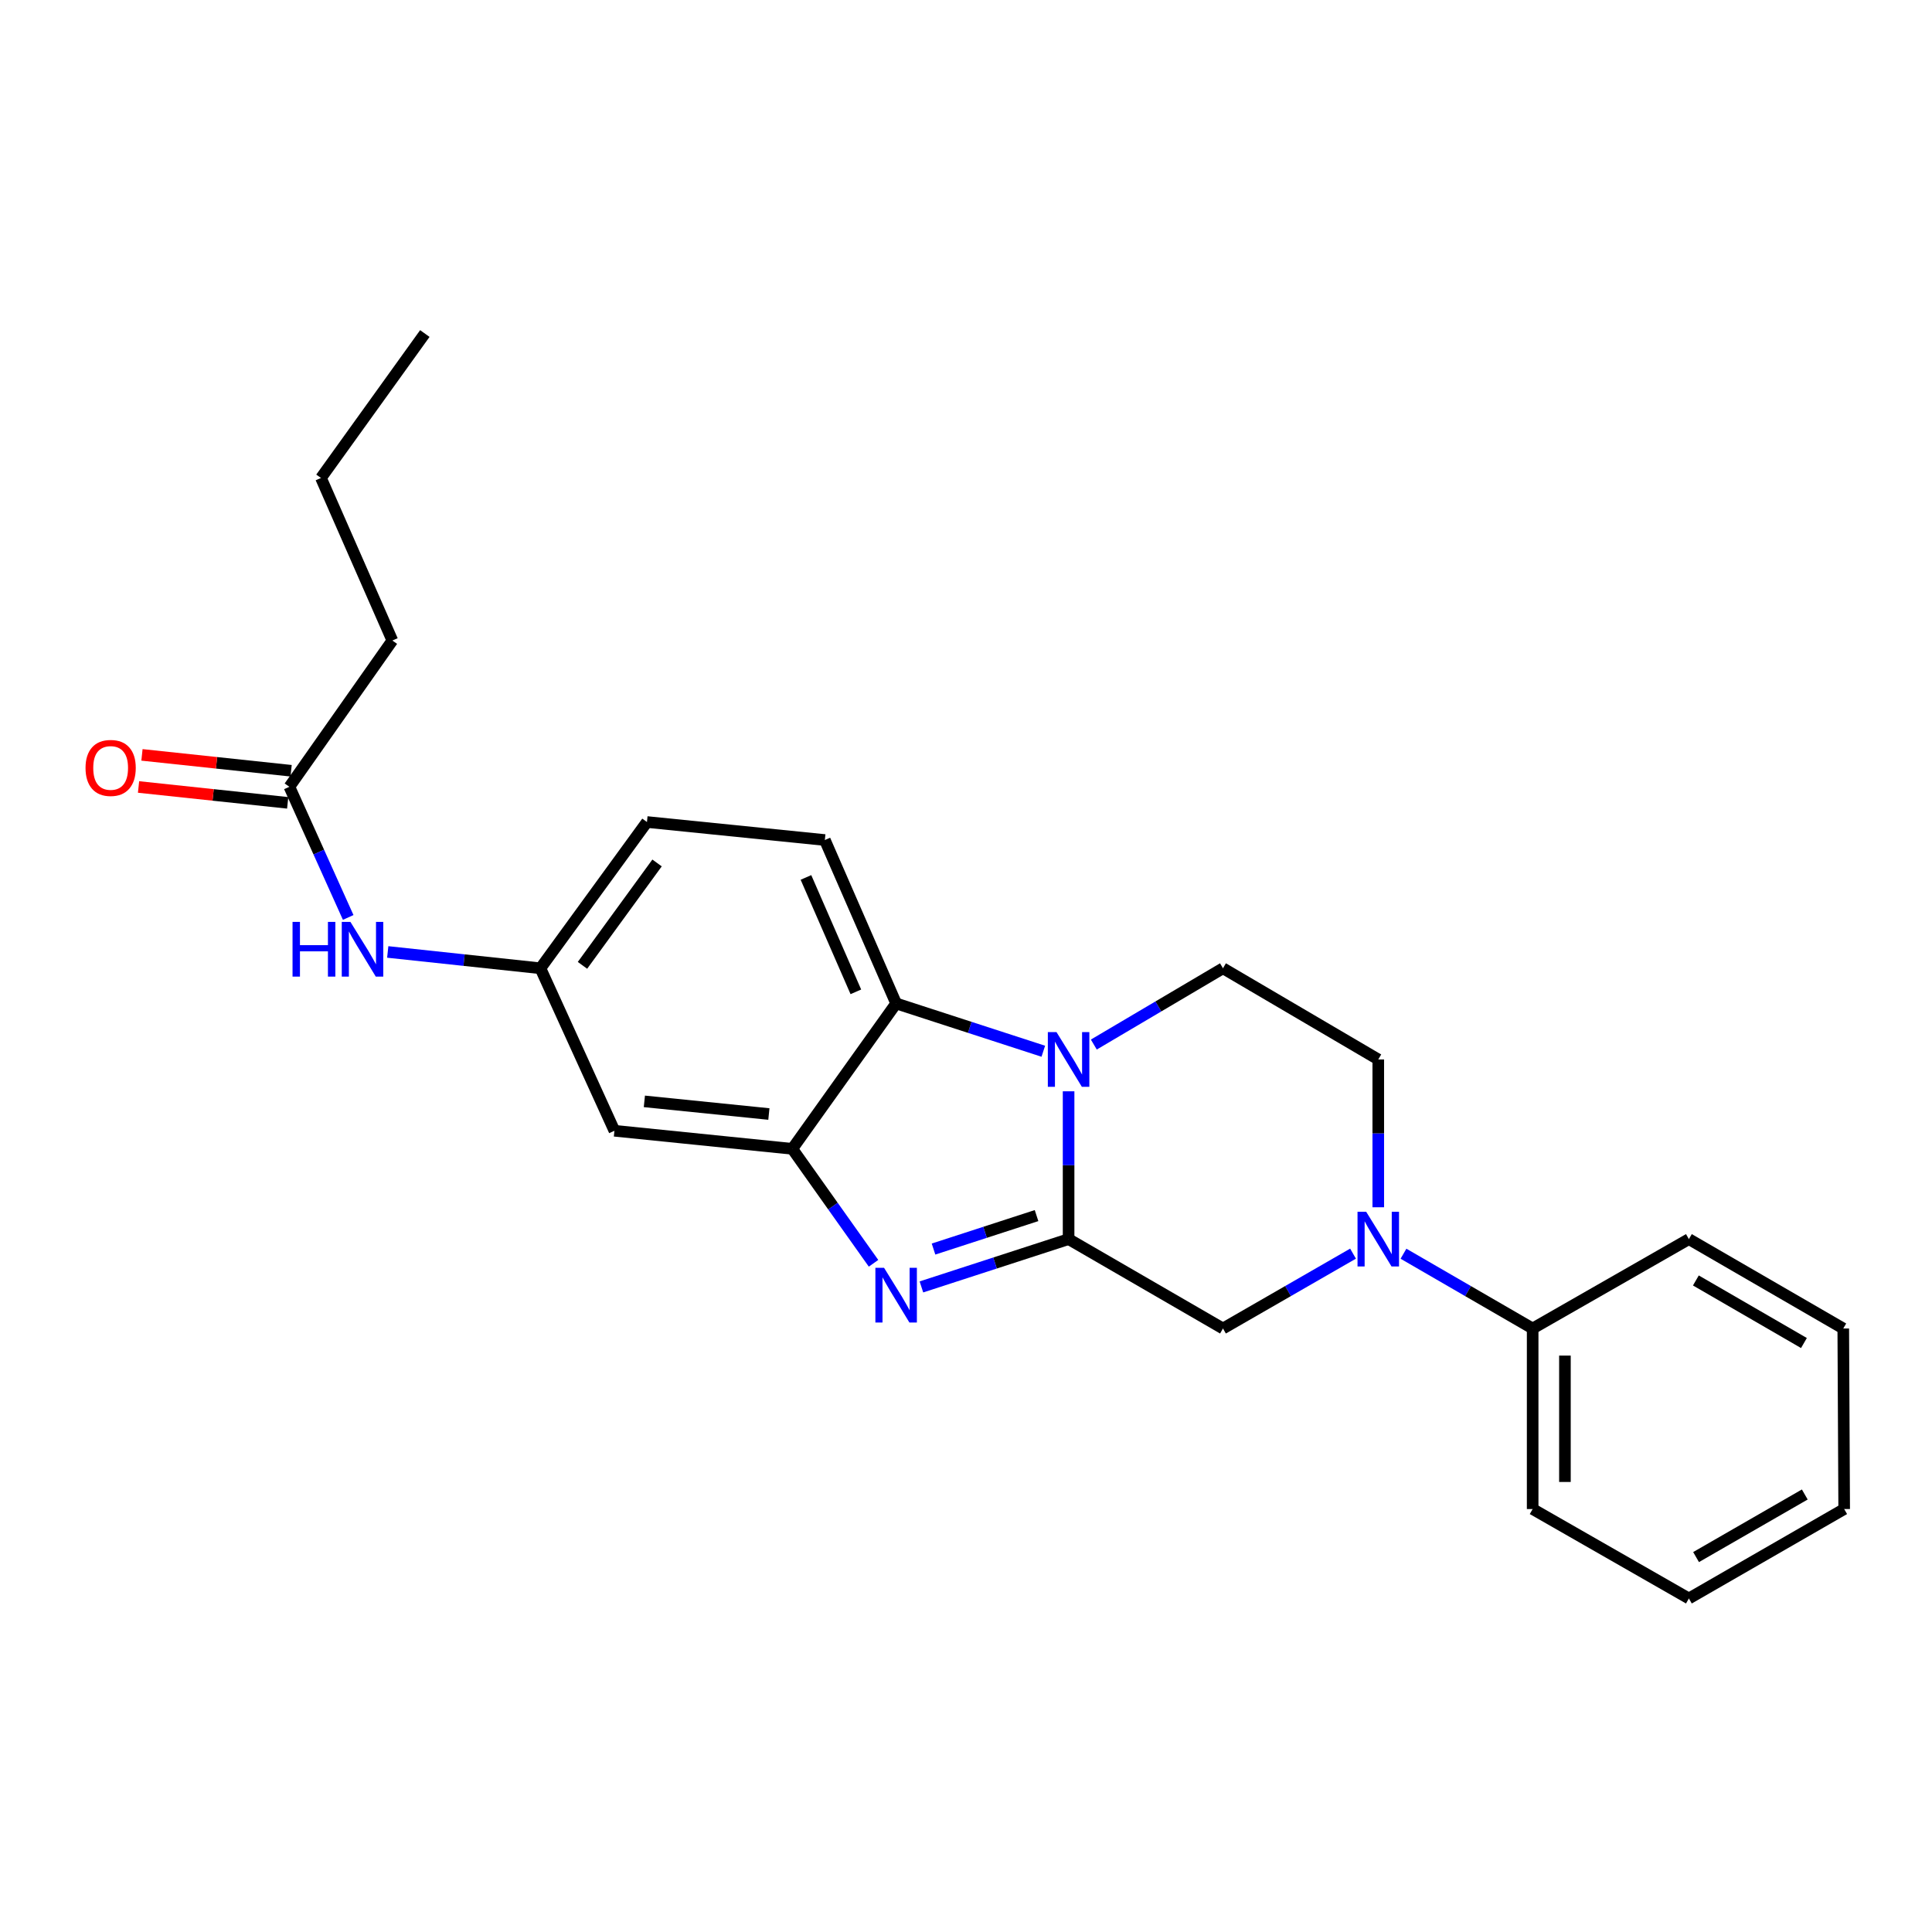 <?xml version='1.0' encoding='iso-8859-1'?>
<svg version='1.1' baseProfile='full'
              xmlns='http://www.w3.org/2000/svg'
                      xmlns:rdkit='http://www.rdkit.org/xml'
                      xmlns:xlink='http://www.w3.org/1999/xlink'
                  xml:space='preserve'
width='1000px' height='1000px' viewBox='0 0 1000 1000'>
<!-- END OF HEADER -->
<rect style='opacity:1.0;fill:#FFFFFF;stroke:none' width='1000' height='1000' x='0' y='0'> </rect>
<path class='bond-0' d='M 553.101,641.366 L 553.101,603.112' style='fill:none;fill-rule:evenodd;stroke:#000000;stroke-width:6px;stroke-linecap:butt;stroke-linejoin:miter;stroke-opacity:1' />
<path class='bond-0' d='M 553.101,603.112 L 553.101,564.857' style='fill:none;fill-rule:evenodd;stroke:#0000FF;stroke-width:6px;stroke-linecap:butt;stroke-linejoin:miter;stroke-opacity:1' />
<path class='bond-1' d='M 553.101,641.366 L 515.013,653.738' style='fill:none;fill-rule:evenodd;stroke:#000000;stroke-width:6px;stroke-linecap:butt;stroke-linejoin:miter;stroke-opacity:1' />
<path class='bond-1' d='M 515.013,653.738 L 476.924,666.109' style='fill:none;fill-rule:evenodd;stroke:#0000FF;stroke-width:6px;stroke-linecap:butt;stroke-linejoin:miter;stroke-opacity:1' />
<path class='bond-1' d='M 536.514,629.189 L 509.852,637.849' style='fill:none;fill-rule:evenodd;stroke:#000000;stroke-width:6px;stroke-linecap:butt;stroke-linejoin:miter;stroke-opacity:1' />
<path class='bond-1' d='M 509.852,637.849 L 483.19,646.509' style='fill:none;fill-rule:evenodd;stroke:#0000FF;stroke-width:6px;stroke-linecap:butt;stroke-linejoin:miter;stroke-opacity:1' />
<path class='bond-5' d='M 553.101,641.366 L 633.01,687.631' style='fill:none;fill-rule:evenodd;stroke:#000000;stroke-width:6px;stroke-linecap:butt;stroke-linejoin:miter;stroke-opacity:1' />
<path class='bond-3' d='M 540.015,544.121 L 501.926,531.75' style='fill:none;fill-rule:evenodd;stroke:#0000FF;stroke-width:6px;stroke-linecap:butt;stroke-linejoin:miter;stroke-opacity:1' />
<path class='bond-3' d='M 501.926,531.75 L 463.838,519.378' style='fill:none;fill-rule:evenodd;stroke:#000000;stroke-width:6px;stroke-linecap:butt;stroke-linejoin:miter;stroke-opacity:1' />
<path class='bond-6' d='M 566.161,540.659 L 599.586,520.919' style='fill:none;fill-rule:evenodd;stroke:#0000FF;stroke-width:6px;stroke-linecap:butt;stroke-linejoin:miter;stroke-opacity:1' />
<path class='bond-6' d='M 599.586,520.919 L 633.01,501.179' style='fill:none;fill-rule:evenodd;stroke:#000000;stroke-width:6px;stroke-linecap:butt;stroke-linejoin:miter;stroke-opacity:1' />
<path class='bond-2' d='M 452.14,653.878 L 431.116,624.258' style='fill:none;fill-rule:evenodd;stroke:#0000FF;stroke-width:6px;stroke-linecap:butt;stroke-linejoin:miter;stroke-opacity:1' />
<path class='bond-2' d='M 431.116,624.258 L 410.092,594.637' style='fill:none;fill-rule:evenodd;stroke:#000000;stroke-width:6px;stroke-linecap:butt;stroke-linejoin:miter;stroke-opacity:1' />
<path class='bond-7' d='M 410.092,594.637 L 318.026,585.282' style='fill:none;fill-rule:evenodd;stroke:#000000;stroke-width:6px;stroke-linecap:butt;stroke-linejoin:miter;stroke-opacity:1' />
<path class='bond-7' d='M 397.971,576.614 L 333.525,570.065' style='fill:none;fill-rule:evenodd;stroke:#000000;stroke-width:6px;stroke-linecap:butt;stroke-linejoin:miter;stroke-opacity:1' />
<path class='bond-24' d='M 410.092,594.637 L 463.838,519.378' style='fill:none;fill-rule:evenodd;stroke:#000000;stroke-width:6px;stroke-linecap:butt;stroke-linejoin:miter;stroke-opacity:1' />
<path class='bond-8' d='M 463.838,519.378 L 426.937,434.793' style='fill:none;fill-rule:evenodd;stroke:#000000;stroke-width:6px;stroke-linecap:butt;stroke-linejoin:miter;stroke-opacity:1' />
<path class='bond-8' d='M 442.991,513.37 L 417.16,454.16' style='fill:none;fill-rule:evenodd;stroke:#000000;stroke-width:6px;stroke-linecap:butt;stroke-linejoin:miter;stroke-opacity:1' />
<path class='bond-4' d='M 700.333,648.882 L 666.671,668.257' style='fill:none;fill-rule:evenodd;stroke:#0000FF;stroke-width:6px;stroke-linecap:butt;stroke-linejoin:miter;stroke-opacity:1' />
<path class='bond-4' d='M 666.671,668.257 L 633.01,687.631' style='fill:none;fill-rule:evenodd;stroke:#000000;stroke-width:6px;stroke-linecap:butt;stroke-linejoin:miter;stroke-opacity:1' />
<path class='bond-9' d='M 713.391,624.881 L 713.391,586.627' style='fill:none;fill-rule:evenodd;stroke:#0000FF;stroke-width:6px;stroke-linecap:butt;stroke-linejoin:miter;stroke-opacity:1' />
<path class='bond-9' d='M 713.391,586.627 L 713.391,548.372' style='fill:none;fill-rule:evenodd;stroke:#000000;stroke-width:6px;stroke-linecap:butt;stroke-linejoin:miter;stroke-opacity:1' />
<path class='bond-13' d='M 726.44,648.921 L 759.87,668.276' style='fill:none;fill-rule:evenodd;stroke:#0000FF;stroke-width:6px;stroke-linecap:butt;stroke-linejoin:miter;stroke-opacity:1' />
<path class='bond-13' d='M 759.87,668.276 L 793.3,687.631' style='fill:none;fill-rule:evenodd;stroke:#000000;stroke-width:6px;stroke-linecap:butt;stroke-linejoin:miter;stroke-opacity:1' />
<path class='bond-25' d='M 633.01,501.179 L 713.391,548.372' style='fill:none;fill-rule:evenodd;stroke:#000000;stroke-width:6px;stroke-linecap:butt;stroke-linejoin:miter;stroke-opacity:1' />
<path class='bond-12' d='M 318.026,585.282 L 279.715,501.179' style='fill:none;fill-rule:evenodd;stroke:#000000;stroke-width:6px;stroke-linecap:butt;stroke-linejoin:miter;stroke-opacity:1' />
<path class='bond-15' d='M 426.937,434.793 L 334.862,425.475' style='fill:none;fill-rule:evenodd;stroke:#000000;stroke-width:6px;stroke-linecap:butt;stroke-linejoin:miter;stroke-opacity:1' />
<path class='bond-10' d='M 149.792,407.247 L 165.01,441.057' style='fill:none;fill-rule:evenodd;stroke:#000000;stroke-width:6px;stroke-linecap:butt;stroke-linejoin:miter;stroke-opacity:1' />
<path class='bond-10' d='M 165.01,441.057 L 180.228,474.866' style='fill:none;fill-rule:evenodd;stroke:#0000FF;stroke-width:6px;stroke-linecap:butt;stroke-linejoin:miter;stroke-opacity:1' />
<path class='bond-14' d='M 150.676,398.941 L 112.078,394.833' style='fill:none;fill-rule:evenodd;stroke:#000000;stroke-width:6px;stroke-linecap:butt;stroke-linejoin:miter;stroke-opacity:1' />
<path class='bond-14' d='M 112.078,394.833 L 73.481,390.725' style='fill:none;fill-rule:evenodd;stroke:#FF0000;stroke-width:6px;stroke-linecap:butt;stroke-linejoin:miter;stroke-opacity:1' />
<path class='bond-14' d='M 148.908,415.553 L 110.31,411.445' style='fill:none;fill-rule:evenodd;stroke:#000000;stroke-width:6px;stroke-linecap:butt;stroke-linejoin:miter;stroke-opacity:1' />
<path class='bond-14' d='M 110.31,411.445 L 71.713,407.337' style='fill:none;fill-rule:evenodd;stroke:#FF0000;stroke-width:6px;stroke-linecap:butt;stroke-linejoin:miter;stroke-opacity:1' />
<path class='bond-16' d='M 149.792,407.247 L 203.083,331.534' style='fill:none;fill-rule:evenodd;stroke:#000000;stroke-width:6px;stroke-linecap:butt;stroke-linejoin:miter;stroke-opacity:1' />
<path class='bond-11' d='M 200.694,492.728 L 240.204,496.953' style='fill:none;fill-rule:evenodd;stroke:#0000FF;stroke-width:6px;stroke-linecap:butt;stroke-linejoin:miter;stroke-opacity:1' />
<path class='bond-11' d='M 240.204,496.953 L 279.715,501.179' style='fill:none;fill-rule:evenodd;stroke:#000000;stroke-width:6px;stroke-linecap:butt;stroke-linejoin:miter;stroke-opacity:1' />
<path class='bond-26' d='M 279.715,501.179 L 334.862,425.475' style='fill:none;fill-rule:evenodd;stroke:#000000;stroke-width:6px;stroke-linecap:butt;stroke-linejoin:miter;stroke-opacity:1' />
<path class='bond-26' d='M 301.49,499.659 L 340.092,446.666' style='fill:none;fill-rule:evenodd;stroke:#000000;stroke-width:6px;stroke-linecap:butt;stroke-linejoin:miter;stroke-opacity:1' />
<path class='bond-17' d='M 793.3,687.631 L 793.3,781.08' style='fill:none;fill-rule:evenodd;stroke:#000000;stroke-width:6px;stroke-linecap:butt;stroke-linejoin:miter;stroke-opacity:1' />
<path class='bond-17' d='M 810.005,701.649 L 810.005,767.063' style='fill:none;fill-rule:evenodd;stroke:#000000;stroke-width:6px;stroke-linecap:butt;stroke-linejoin:miter;stroke-opacity:1' />
<path class='bond-18' d='M 793.3,687.631 L 874.164,641.366' style='fill:none;fill-rule:evenodd;stroke:#000000;stroke-width:6px;stroke-linecap:butt;stroke-linejoin:miter;stroke-opacity:1' />
<path class='bond-19' d='M 203.083,331.534 L 166.135,247.393' style='fill:none;fill-rule:evenodd;stroke:#000000;stroke-width:6px;stroke-linecap:butt;stroke-linejoin:miter;stroke-opacity:1' />
<path class='bond-22' d='M 793.3,781.08 L 874.164,827.364' style='fill:none;fill-rule:evenodd;stroke:#000000;stroke-width:6px;stroke-linecap:butt;stroke-linejoin:miter;stroke-opacity:1' />
<path class='bond-21' d='M 874.164,641.366 L 954.072,687.631' style='fill:none;fill-rule:evenodd;stroke:#000000;stroke-width:6px;stroke-linecap:butt;stroke-linejoin:miter;stroke-opacity:1' />
<path class='bond-21' d='M 877.78,662.763 L 933.715,695.149' style='fill:none;fill-rule:evenodd;stroke:#000000;stroke-width:6px;stroke-linecap:butt;stroke-linejoin:miter;stroke-opacity:1' />
<path class='bond-20' d='M 166.135,247.393 L 219.89,172.636' style='fill:none;fill-rule:evenodd;stroke:#000000;stroke-width:6px;stroke-linecap:butt;stroke-linejoin:miter;stroke-opacity:1' />
<path class='bond-23' d='M 954.072,687.631 L 954.545,781.08' style='fill:none;fill-rule:evenodd;stroke:#000000;stroke-width:6px;stroke-linecap:butt;stroke-linejoin:miter;stroke-opacity:1' />
<path class='bond-27' d='M 874.164,827.364 L 954.545,781.08' style='fill:none;fill-rule:evenodd;stroke:#000000;stroke-width:6px;stroke-linecap:butt;stroke-linejoin:miter;stroke-opacity:1' />
<path class='bond-27' d='M 877.885,805.944 L 934.152,773.546' style='fill:none;fill-rule:evenodd;stroke:#000000;stroke-width:6px;stroke-linecap:butt;stroke-linejoin:miter;stroke-opacity:1' />
<path  class='atom-1' d='M 546.841 534.212
L 556.121 549.212
Q 557.041 550.692, 558.521 553.372
Q 560.001 556.052, 560.081 556.212
L 560.081 534.212
L 563.841 534.212
L 563.841 562.532
L 559.961 562.532
L 550.001 546.132
Q 548.841 544.212, 547.601 542.012
Q 546.401 539.812, 546.041 539.132
L 546.041 562.532
L 542.361 562.532
L 542.361 534.212
L 546.841 534.212
' fill='#0000FF'/>
<path  class='atom-2' d='M 457.578 656.2
L 466.858 671.2
Q 467.778 672.68, 469.258 675.36
Q 470.738 678.04, 470.818 678.2
L 470.818 656.2
L 474.578 656.2
L 474.578 684.52
L 470.698 684.52
L 460.738 668.12
Q 459.578 666.2, 458.338 664
Q 457.138 661.8, 456.778 661.12
L 456.778 684.52
L 453.098 684.52
L 453.098 656.2
L 457.578 656.2
' fill='#0000FF'/>
<path  class='atom-5' d='M 707.131 627.206
L 716.411 642.206
Q 717.331 643.686, 718.811 646.366
Q 720.291 649.046, 720.371 649.206
L 720.371 627.206
L 724.131 627.206
L 724.131 655.526
L 720.251 655.526
L 710.291 639.126
Q 709.131 637.206, 707.891 635.006
Q 706.691 632.806, 706.331 632.126
L 706.331 655.526
L 702.651 655.526
L 702.651 627.206
L 707.131 627.206
' fill='#0000FF'/>
<path  class='atom-12' d='M 151.419 477.172
L 155.259 477.172
L 155.259 489.212
L 169.739 489.212
L 169.739 477.172
L 173.579 477.172
L 173.579 505.492
L 169.739 505.492
L 169.739 492.412
L 155.259 492.412
L 155.259 505.492
L 151.419 505.492
L 151.419 477.172
' fill='#0000FF'/>
<path  class='atom-12' d='M 181.379 477.172
L 190.659 492.172
Q 191.579 493.652, 193.059 496.332
Q 194.539 499.012, 194.619 499.172
L 194.619 477.172
L 198.379 477.172
L 198.379 505.492
L 194.499 505.492
L 184.539 489.092
Q 183.379 487.172, 182.139 484.972
Q 180.939 482.772, 180.579 482.092
L 180.579 505.492
L 176.899 505.492
L 176.899 477.172
L 181.379 477.172
' fill='#0000FF'/>
<path  class='atom-15' d='M 44.271 397.48
Q 44.271 390.68, 47.631 386.88
Q 50.991 383.08, 57.271 383.08
Q 63.551 383.08, 66.911 386.88
Q 70.271 390.68, 70.271 397.48
Q 70.271 404.36, 66.871 408.28
Q 63.471 412.16, 57.271 412.16
Q 51.031 412.16, 47.631 408.28
Q 44.271 404.4, 44.271 397.48
M 57.271 408.96
Q 61.591 408.96, 63.911 406.08
Q 66.271 403.16, 66.271 397.48
Q 66.271 391.92, 63.911 389.12
Q 61.591 386.28, 57.271 386.28
Q 52.951 386.28, 50.591 389.08
Q 48.271 391.88, 48.271 397.48
Q 48.271 403.2, 50.591 406.08
Q 52.951 408.96, 57.271 408.96
' fill='#FF0000'/>
</svg>
